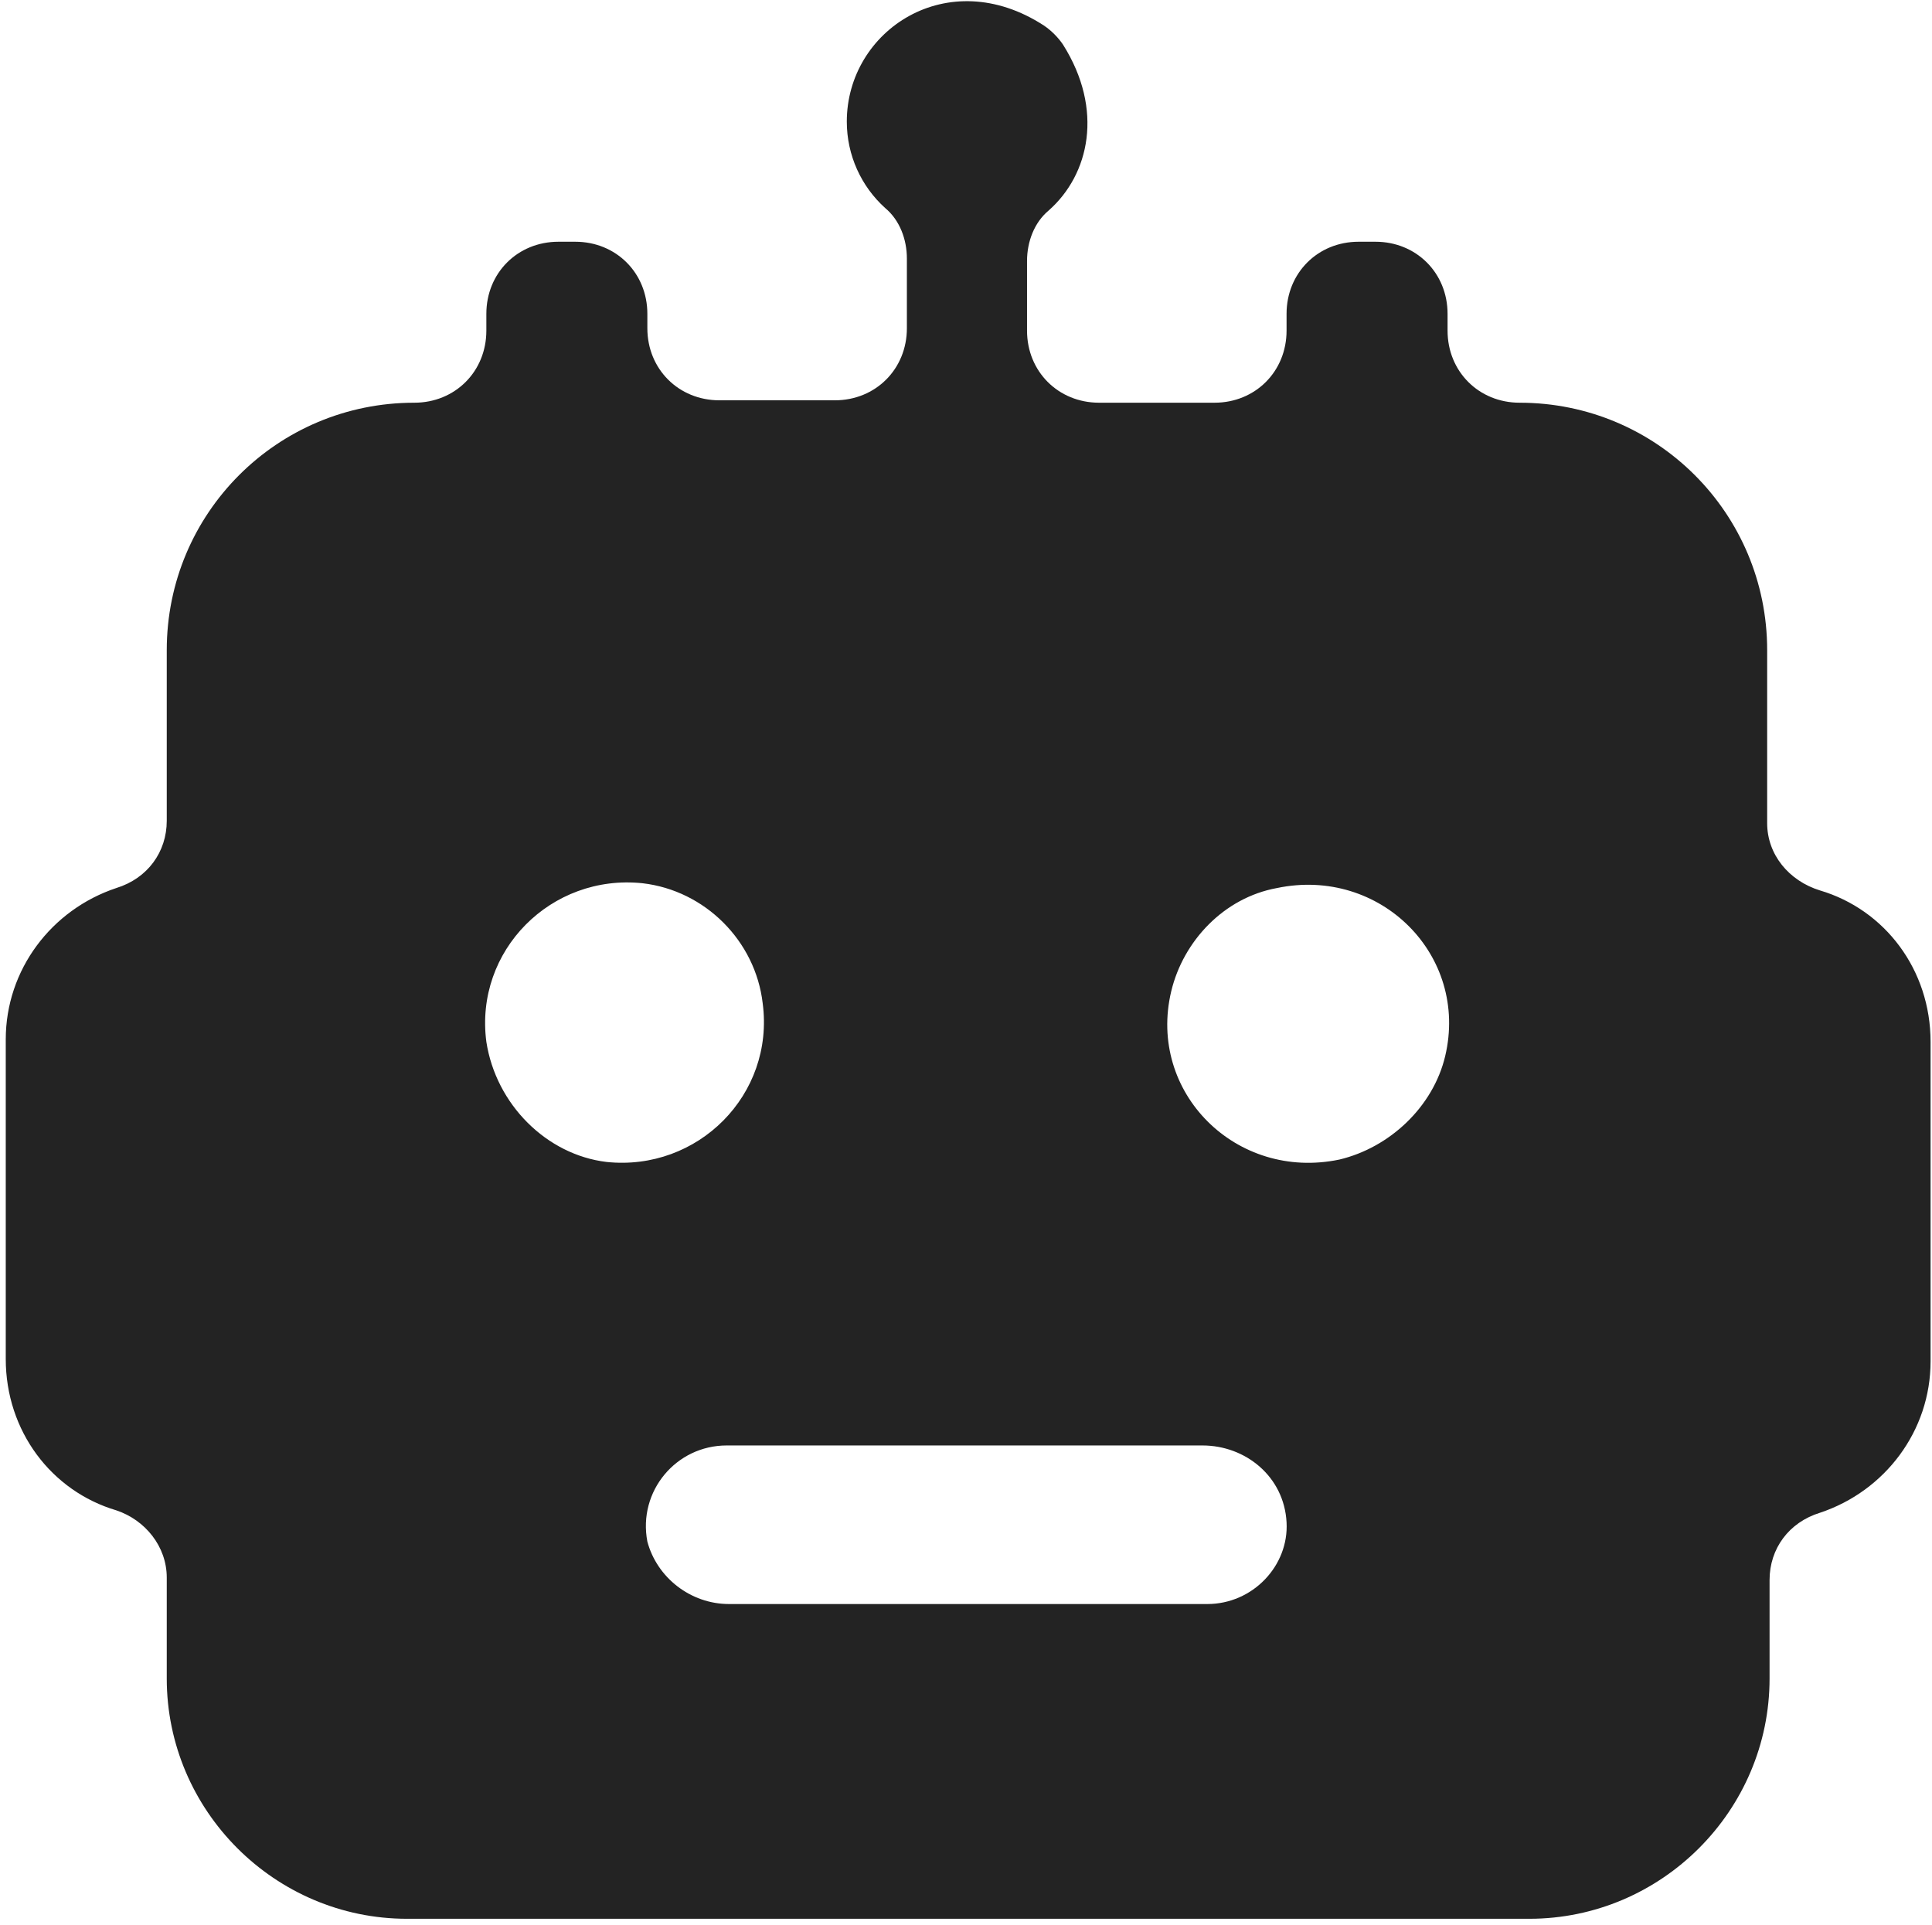 <?xml version="1.0" encoding="UTF-8"?> <svg xmlns="http://www.w3.org/2000/svg" width="269" height="268" viewBox="0 0 269 268" fill="none"><path d="M246.049 114.617C246.049 108.595 246.049 99.563 246.049 90.53C246.049 71.462 230.658 56.073 211.587 56.073C205.899 56.073 201.55 51.724 201.55 46.037V43.695C201.55 38.008 197.2 33.659 191.512 33.659H189.17C183.482 33.659 179.133 38.008 179.133 43.695V46.037C179.133 51.724 174.783 56.073 169.095 56.073H153.035C147.348 56.073 142.998 51.724 142.998 46.037V36.335C142.998 33.659 144.002 30.982 146.009 29.31C151.697 24.292 153.705 15.259 148.017 6.227C147.348 5.223 146.344 4.219 145.34 3.55C131.957 -5.148 117.904 4.219 117.904 16.932C117.904 21.615 119.912 25.964 123.258 28.975C125.265 30.648 126.269 33.324 126.269 36.001V45.702C126.269 51.389 121.919 55.738 116.231 55.738H100.172C94.484 55.738 90.134 51.389 90.134 45.702V43.695C90.134 38.008 85.785 33.659 80.097 33.659H77.755C72.067 33.659 67.717 38.008 67.717 43.695V46.037C67.717 51.724 63.368 56.073 57.68 56.073C38.608 56.073 23.218 71.462 23.218 90.53V114.282C23.218 118.631 20.541 122.311 16.192 123.649C7.158 126.66 0.801 135.024 0.801 144.725V189.219C0.801 199.255 7.158 207.618 16.192 210.295C20.206 211.633 23.218 215.313 23.218 219.662C23.218 223.676 23.218 228.36 23.218 233.712C23.218 252.112 38.274 267.166 56.676 267.166H212.926C231.328 267.166 246.384 252.112 246.384 233.712V219.996C246.384 215.647 249.06 211.967 253.41 210.629C262.444 207.618 268.801 199.255 268.801 189.553V145.06C268.801 135.024 262.444 126.66 253.41 123.984C249.06 122.646 246.049 118.966 246.049 114.617ZM67.717 145.06C66.044 132.347 76.751 121.642 89.465 122.98C98.164 123.984 105.19 131.009 106.194 139.707C107.867 152.42 97.16 163.125 84.446 161.787C76.082 160.783 69.055 153.758 67.717 145.06ZM168.092 223.342H101.51C96.157 223.342 91.472 219.662 90.134 214.644C88.796 207.618 94.149 201.262 101.175 201.262H167.423C173.445 201.262 178.798 205.611 179.133 211.967C179.467 217.989 174.449 223.342 168.092 223.342ZM186.494 161.452C172.107 164.463 159.727 152.085 163.073 138.034C164.746 131.009 170.434 124.988 177.795 123.649C192.182 120.639 204.561 133.016 201.215 147.067C199.542 154.092 193.52 159.779 186.494 161.452Z" fill="#232323"></path></svg> 